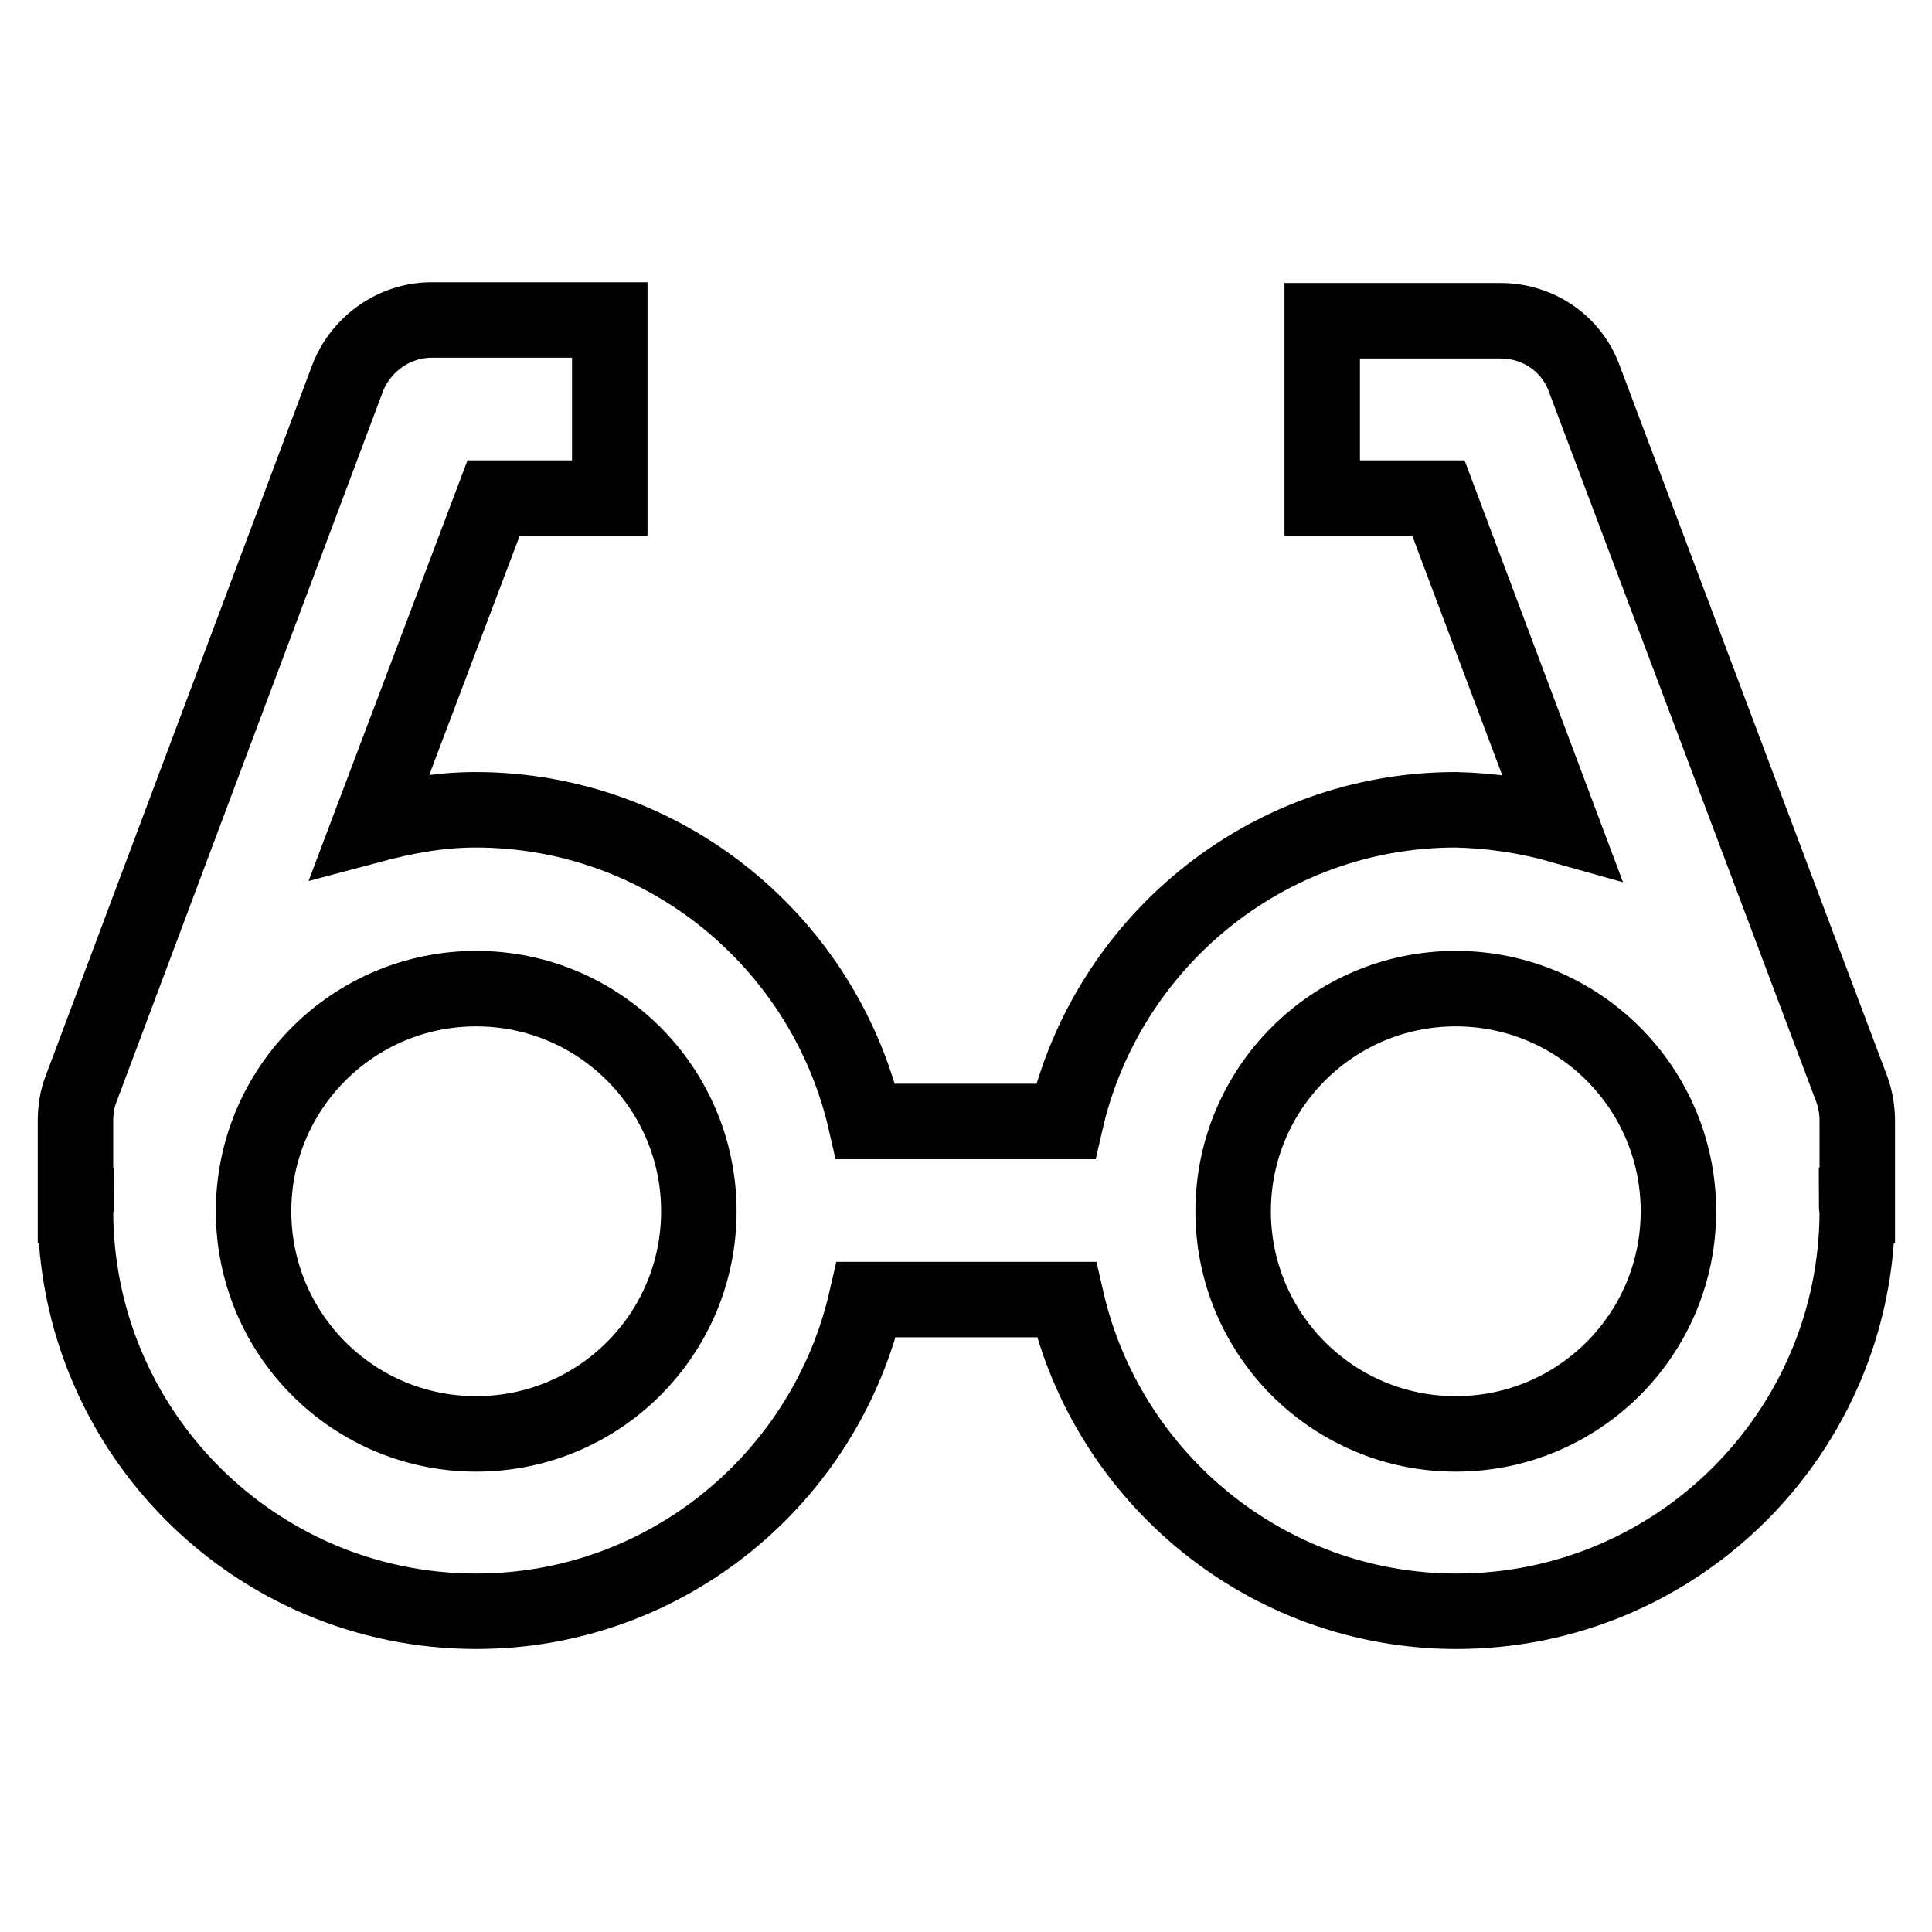 <?xml version="1.0" encoding="utf-8"?>
<!-- Svg Vector Icons : http://www.onlinewebfonts.com/icon -->
<!DOCTYPE svg PUBLIC "-//W3C//DTD SVG 1.1//EN" "http://www.w3.org/Graphics/SVG/1.1/DTD/svg11.dtd">
<svg version="1.1" xmlns="http://www.w3.org/2000/svg" xmlns:xlink="http://www.w3.org/1999/xlink" x="0px" y="0px" viewBox="0 0 256 256" enable-background="new 0 0 256 256" xml:space="preserve">
<g> <path stroke-width="10" fill-opacity="0" stroke="#000000"  d="M209.9,50.1c-1.7-4.6-6.1-7.6-11.1-7.6h-23.6V66h15.4l16.3,43.4c-4.6-1.3-9.3-2-14-2.1 c-25.2,0-46.3,17.7-51.7,41.3h-26.5c-5.4-23.6-26.5-41.3-51.7-41.3c-4.9,0-9.5,0.9-14,2.1L65.4,66h15.4V42.4H57.2 c-4.9,0-9.3,3.1-11.1,7.6l-35.4,94.4c-0.5,1.3-0.7,2.7-0.7,4.2v11.1h0.1c0,0.2-0.1,0.5-0.1,0.7c0,29.3,23.8,53.1,53.1,53.1 c25.2,0,46.3-17.7,51.7-41.3h26.5c5.4,23.6,26.5,41.3,51.7,41.3c29.3,0,53.1-23.8,53.1-53.1c0-0.2-0.1-0.5-0.1-0.7h0.1v-11.1 c0-1.4-0.2-2.8-0.7-4.2L209.9,50.1L209.9,50.1z M63.1,190c-16.3,0-29.5-13.2-29.5-29.5s13.2-29.5,29.5-29.5 c16.3,0,29.5,13.2,29.5,29.5S79.4,190,63.1,190z M192.9,190c-16.3,0-29.5-13.2-29.5-29.5s13.2-29.5,29.5-29.5s29.5,13.2,29.5,29.5 S209.2,190,192.9,190L192.9,190z"/></g>
</svg>